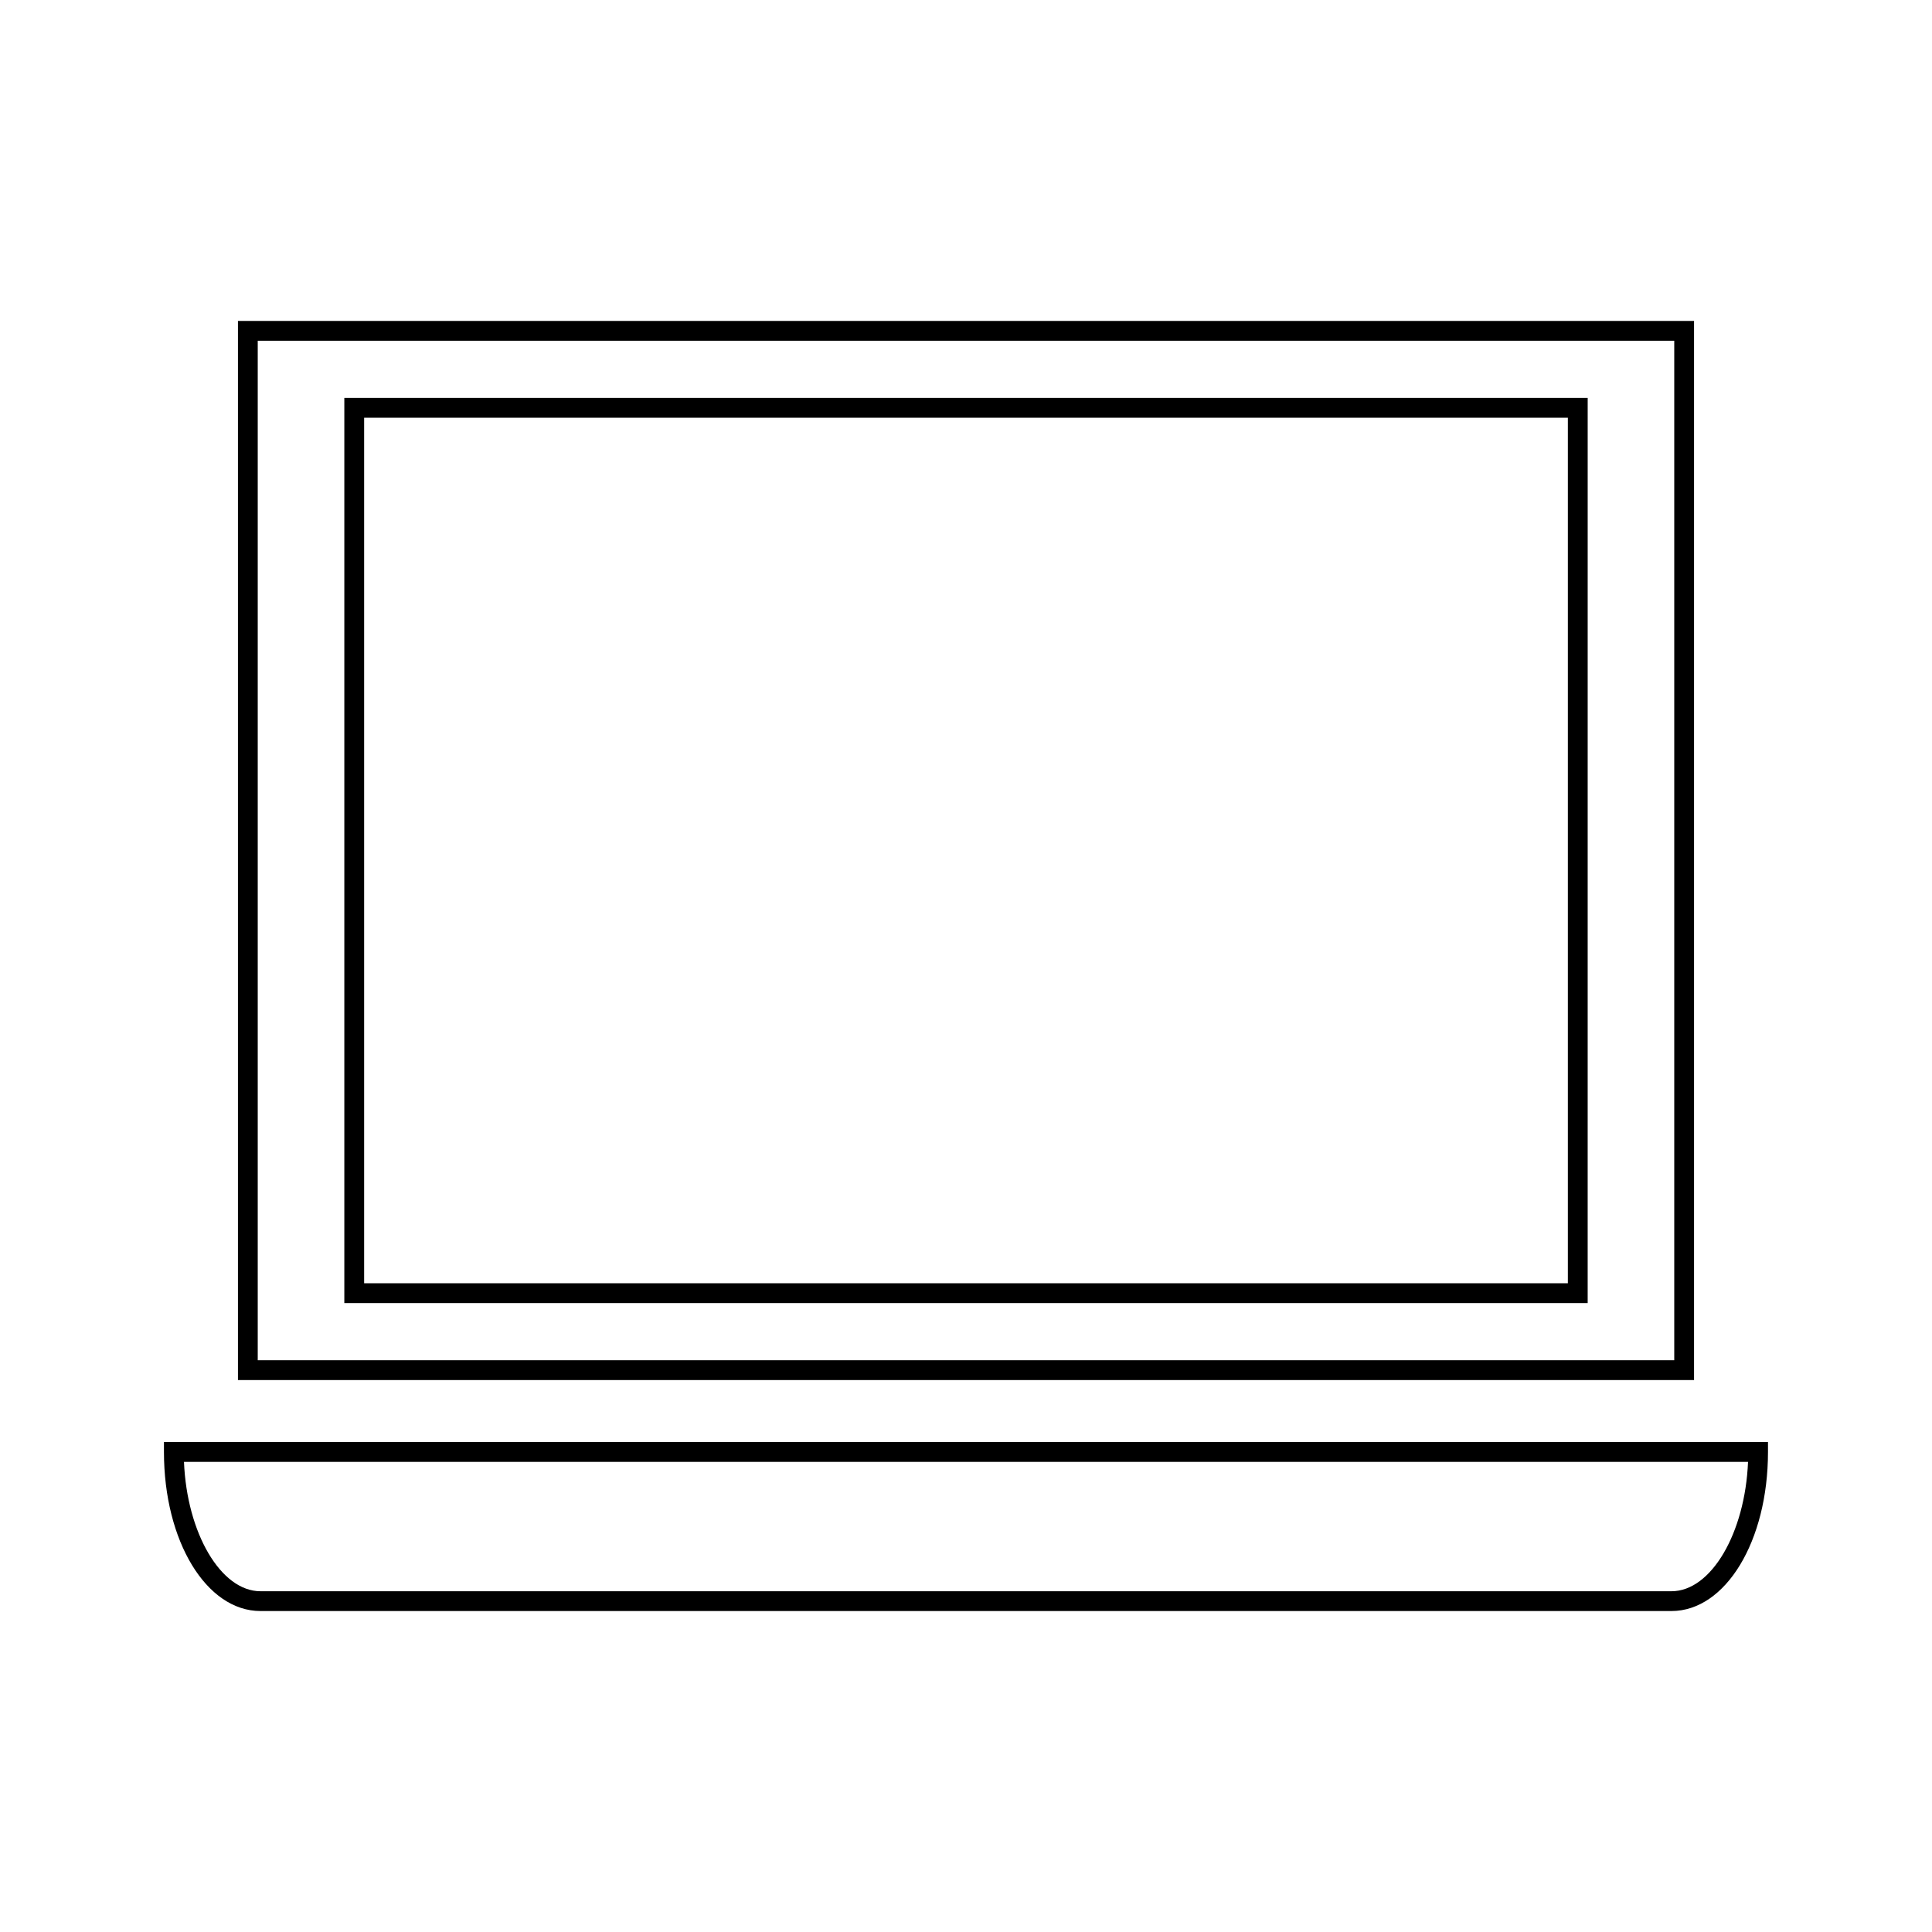 <?xml version="1.0" encoding="UTF-8"?>
<!-- Uploaded to: ICON Repo, www.iconrepo.com, Generator: ICON Repo Mixer Tools -->
<svg fill="#000000" width="800px" height="800px" version="1.1" viewBox="144 144 512 512" xmlns="http://www.w3.org/2000/svg">
 <g>
  <path d="m592.94 229.05h-385.88v280.68h385.88zm-5.246 275.43h-375.39v-270.18h375.39z"/>
  <path d="m564.75 249.45h-329.5v239.88h329.5l0.004-239.88zm-5.25 234.63h-319v-229.38h319v229.38z"/>
  <path d="m187.45 526.16v2.625c0 23.641 11.234 42.156 25.578 42.156h373.93c14.344 0 25.578-18.516 25.578-42.156v-2.625zm399.51 39.535h-373.93c-10.531 0-19.508-15.445-20.273-34.285h414.49c-0.773 18.84-9.742 34.285-20.281 34.285z"/>
 </g>
</svg>